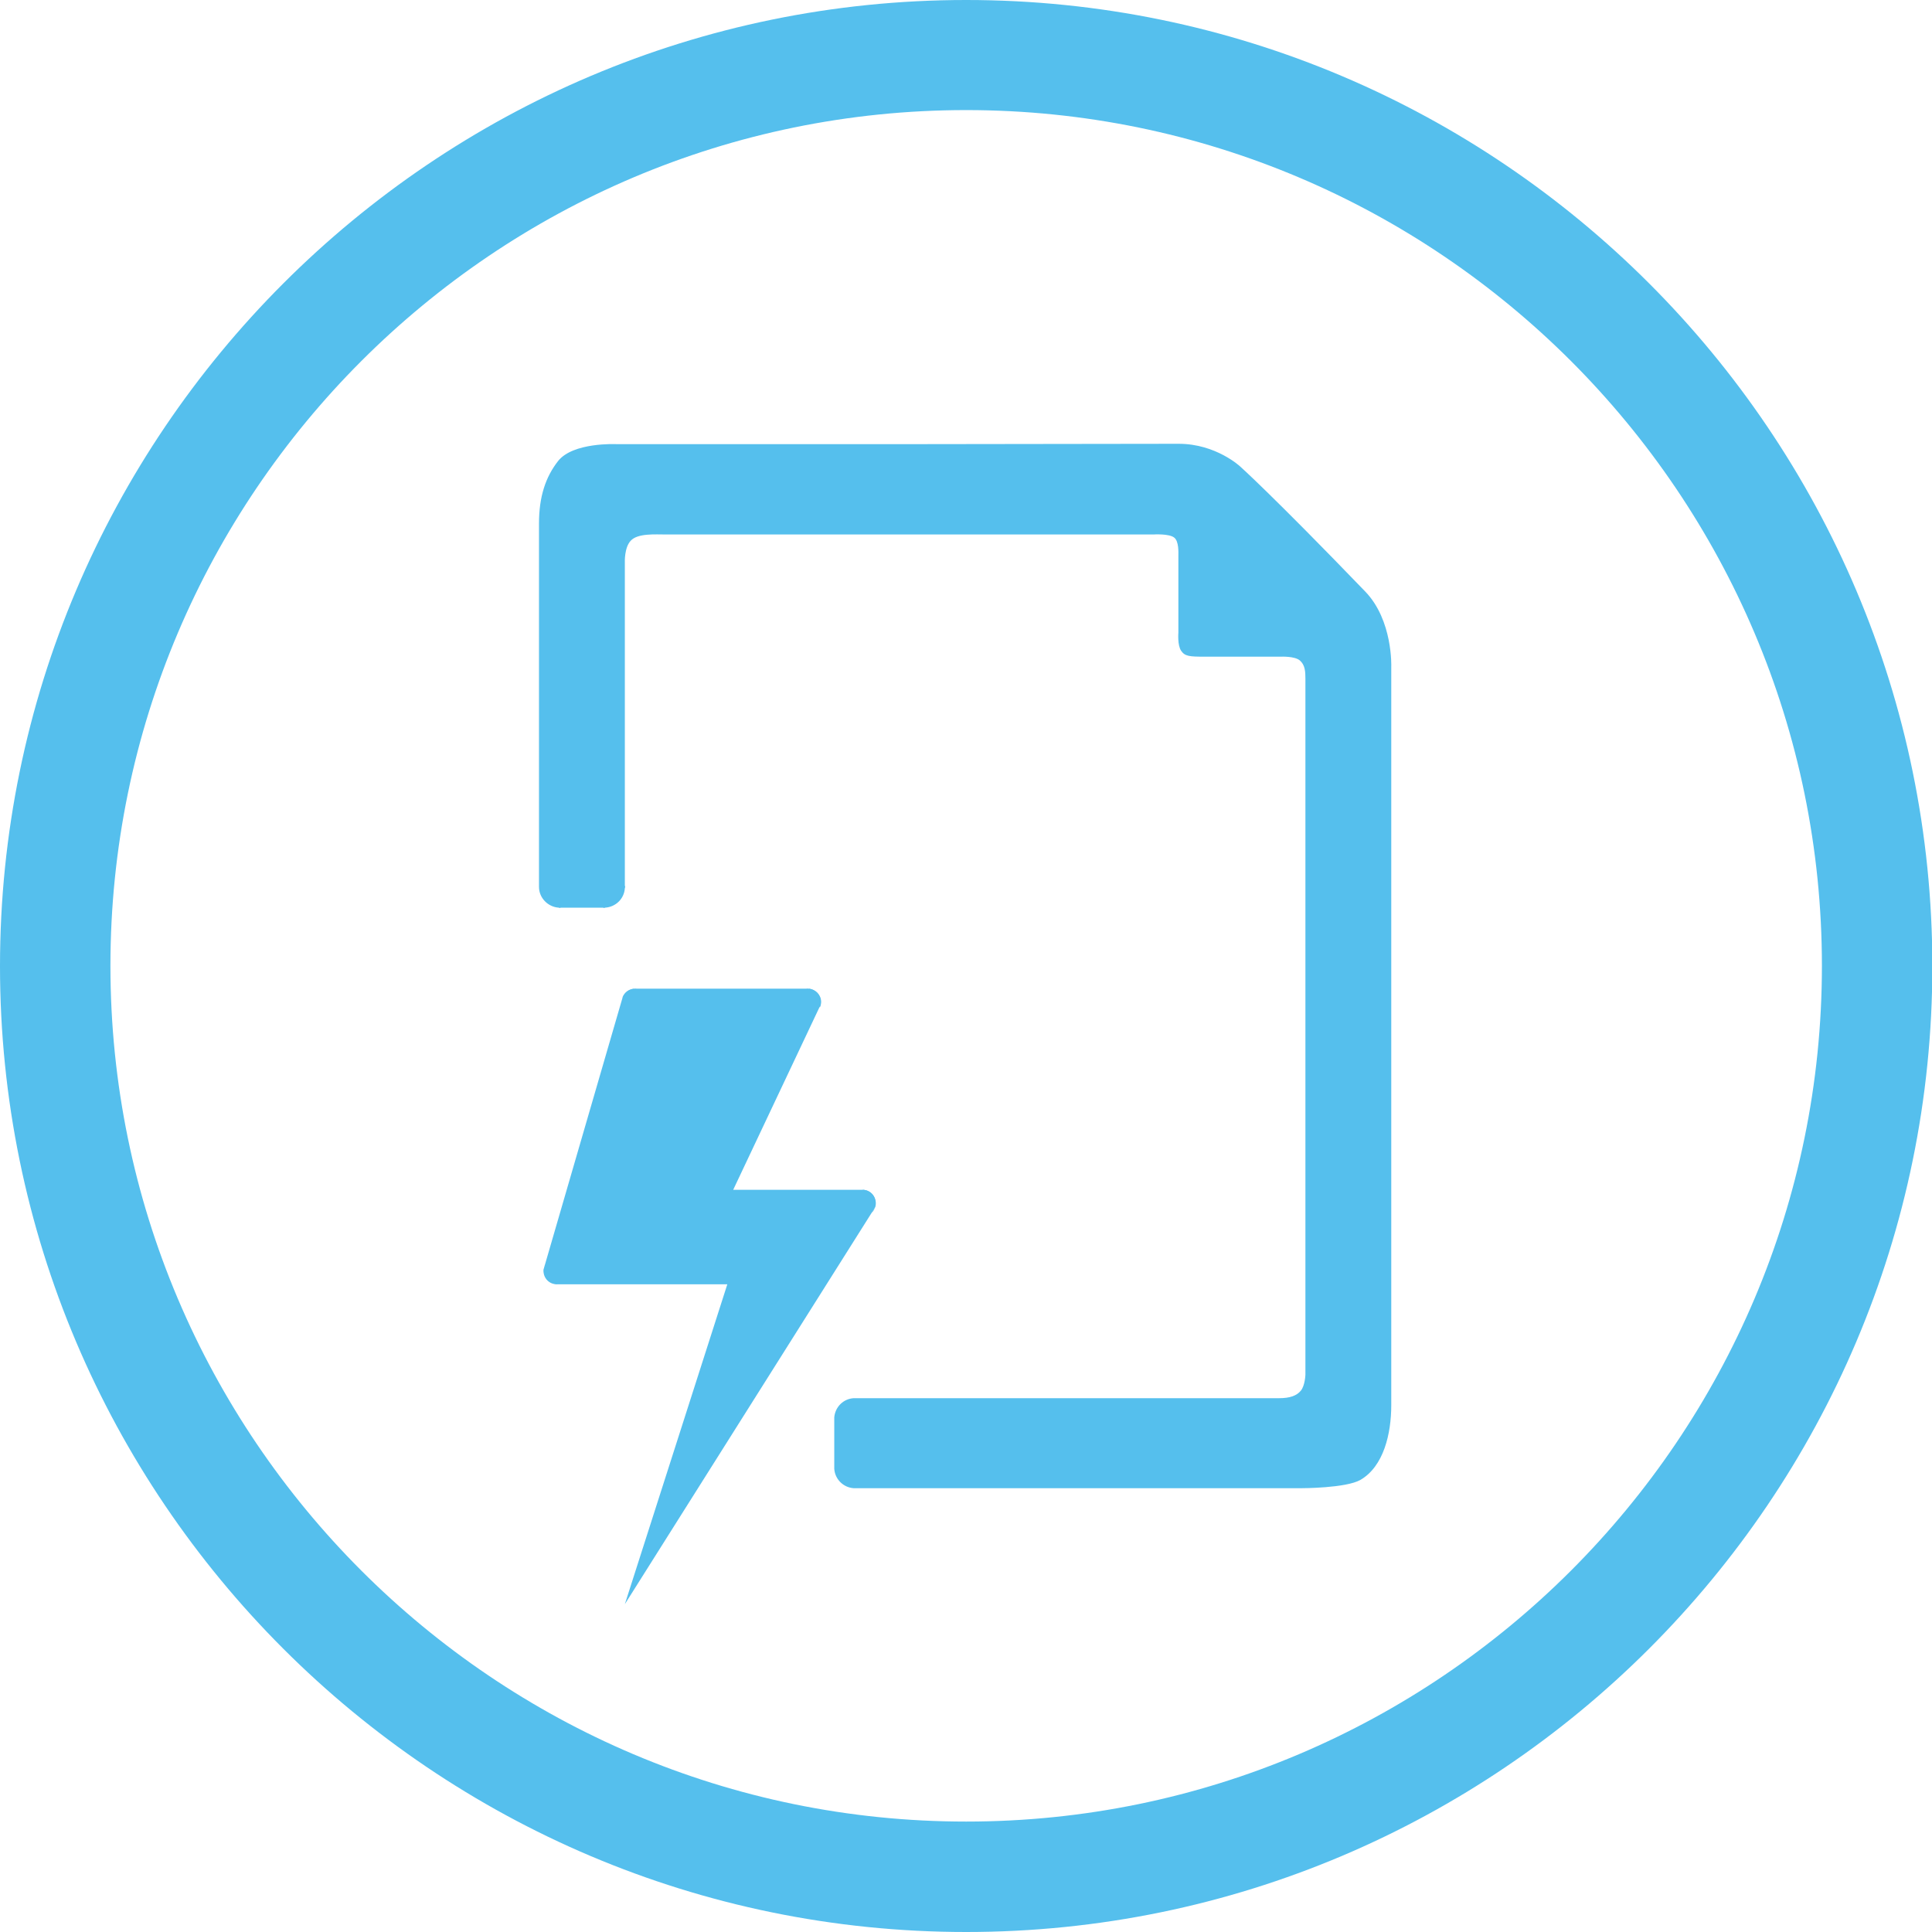 <?xml version="1.0" encoding="utf-8"?>
<!-- Generator: Adobe Illustrator 23.0.0, SVG Export Plug-In . SVG Version: 6.00 Build 0)  -->
<svg version="1.1" id="Capa_1" xmlns="http://www.w3.org/2000/svg" xmlns:xlink="http://www.w3.org/1999/xlink" x="0px" y="0px"
	 viewBox="0 0 55.81 55.81" style="enable-background:new 0 0 55.81 55.81;" xml:space="preserve">
<style type="text/css">
	.st0{fill-rule:evenodd;clip-rule:evenodd;fill:#EC3237;}
	.st1{fill-rule:evenodd;clip-rule:evenodd;fill:#F48534;}
	.st2{fill-rule:evenodd;clip-rule:evenodd;fill:#F8EB22;}
	.st3{fill-rule:evenodd;clip-rule:evenodd;fill:#ACD044;}
	.st4{fill-rule:evenodd;clip-rule:evenodd;fill:#55BFED;}
	.st5{fill-rule:evenodd;clip-rule:evenodd;fill:#295FA9;}
	.st6{fill-rule:evenodd;clip-rule:evenodd;fill:#A75189;}
	.st7{fill:#295FA9;}
	.st8{fill:#FFFFFF;}
	.st9{fill:none;stroke:#295FA9;stroke-miterlimit:10;}
	.st10{fill:#F48534;}
	.st11{fill:#EC3237;}
	.st12{fill:#F8EB22;}
	.st13{fill:#ACD044;}
	.st14{fill:#A75189;}
	.st15{fill:#55BFED;}
</style>
<g>
	<g>
		<g>
			<path class="st15" d="M27.91,55.81C12.52,55.81,0,43.29,0,27.91S12.52,0,27.91,0s27.91,12.52,27.91,27.91
				S43.29,55.81,27.91,55.81z M27.91,3.18c-13.63,0-24.72,11.09-24.72,24.72s11.09,24.72,24.72,24.72s24.72-11.09,24.72-24.72
				S41.54,3.18,27.91,3.18z"/>
		</g>
	</g>
	<g>
		<path class="st15" d="M16.1,37.09c-0.22,0-0.39-0.18-0.39-0.39c0-0.04,0.01-0.07,0.02-0.1"/>
		<path class="st15" d="M24.93,34.37c0.21,0.01,0.37,0.18,0.37,0.39c0,0.05-0.01,0.09-0.03,0.14"/>
		<path class="st15" d="M23.37,28.56c0.19,0.02,0.35,0.18,0.35,0.38c0,0.05-0.01,0.1-0.03,0.15"/>
		<path class="st15" d="M18,28.79c0.06-0.13,0.18-0.21,0.33-0.23"/>
		<path class="st15" d="M17.99,28.82L18,28.79C17.99,28.8,17.99,28.81,17.99,28.82z"/>
		<path class="st15" d="M18.36,28.55c-0.01,0-0.02,0.01-0.03,0.01h0.06C18.38,28.56,18.37,28.55,18.36,28.55z"/>
		<path class="st15" d="M23.69,29.09l-0.01,0.01C23.69,29.1,23.69,29.1,23.69,29.09z"/>
		<path class="st15" d="M23.33,28.55c-0.02,0-0.03,0.01-0.05,0.01h0.09C23.36,28.56,23.34,28.55,23.33,28.55z"/>
		<path class="st15" d="M24.91,34.36c-0.01,0-0.01,0-0.02,0h0.05C24.92,34.37,24.92,34.36,24.91,34.36z"/>
		<path class="st15" d="M25.27,34.89l-0.09,0.14C25.22,35,25.25,34.95,25.27,34.89z"/>
		<path class="st15" d="M15.73,36.59l0.02-0.07C15.74,36.55,15.73,36.57,15.73,36.59z"/>
		<polygon class="st15" points="16.1,37.09 16.1,37.09 16.1,37.09 		"/>
		<path class="st15" d="M24.93,34.37h-0.05h-3.7l2.49-5.27l0.01-0.01c0.02-0.05,0.03-0.1,0.03-0.15c0-0.2-0.15-0.36-0.35-0.38h-0.09
			h-4.89h-0.06c-0.15,0.01-0.27,0.1-0.33,0.23l-0.01,0.04l-2.24,7.71l-0.02,0.07c-0.01,0.03-0.02,0.06-0.02,0.1
			c0,0.22,0.17,0.39,0.39,0.39h0h4.92l-2.96,9.24l7.12-11.29l0.09-0.14c0.02-0.04,0.03-0.09,0.03-0.14
			C25.3,34.55,25.14,34.38,24.93,34.37z"/>
	</g>
	<path class="st15" d="M39.44,17.09c-2.68-2.78-3.61-3.61-3.61-3.61s-0.7-0.66-1.78-0.66c-0.98,0-7.5,0.01-7.5,0.01h-8.75
		c0,0-1.25-0.06-1.68,0.49c-0.36,0.46-0.55,1.03-0.55,1.8c0,0.33,0,5.21,0,10.5c0,0.32,0.26,0.58,0.57,0.6
		c0.01,0,0.02,0.01,0.03,0.01s0.02-0.01,0.03-0.01h1.22c0.01,0,0.02,0.01,0.03,0.01s0.02-0.01,0.03-0.01
		c0.31-0.02,0.55-0.26,0.57-0.56c0-0.01,0.01-0.02,0.01-0.04s-0.01-0.03-0.01-0.04c0-4.83,0-9.33,0-9.33s-0.02-0.43,0.17-0.63
		c0.2-0.22,0.71-0.18,1.03-0.18s14.07,0,14.07,0s0.45-0.03,0.6,0.09c0.14,0.11,0.12,0.44,0.12,0.54c0,0.11,0,2.21,0,2.21
		s-0.03,0.36,0.08,0.52s0.24,0.17,0.68,0.17c0.45,0,2.2,0,2.2,0s0.4-0.02,0.55,0.11c0.15,0.13,0.16,0.32,0.16,0.53
		c0,0.21,0,20.1,0,20.1s-0.01,0.31-0.13,0.46s-0.32,0.22-0.63,0.22c-0.27,0-9.68,0-12.22,0c-0.02,0-0.05,0-0.07,0
		c-0.3,0.02-0.53,0.25-0.56,0.55v0.09v1.32v0.08c0.02,0.3,0.26,0.54,0.56,0.56c0.02,0,0.04,0,0.06,0c4.98,0,12.89,0,12.89,0
		s1.27,0,1.69-0.24c0.67-0.39,0.89-1.33,0.89-2.16s0-21.33,0-21.33S40.24,17.92,39.44,17.09z"/>
</g>
</svg>
